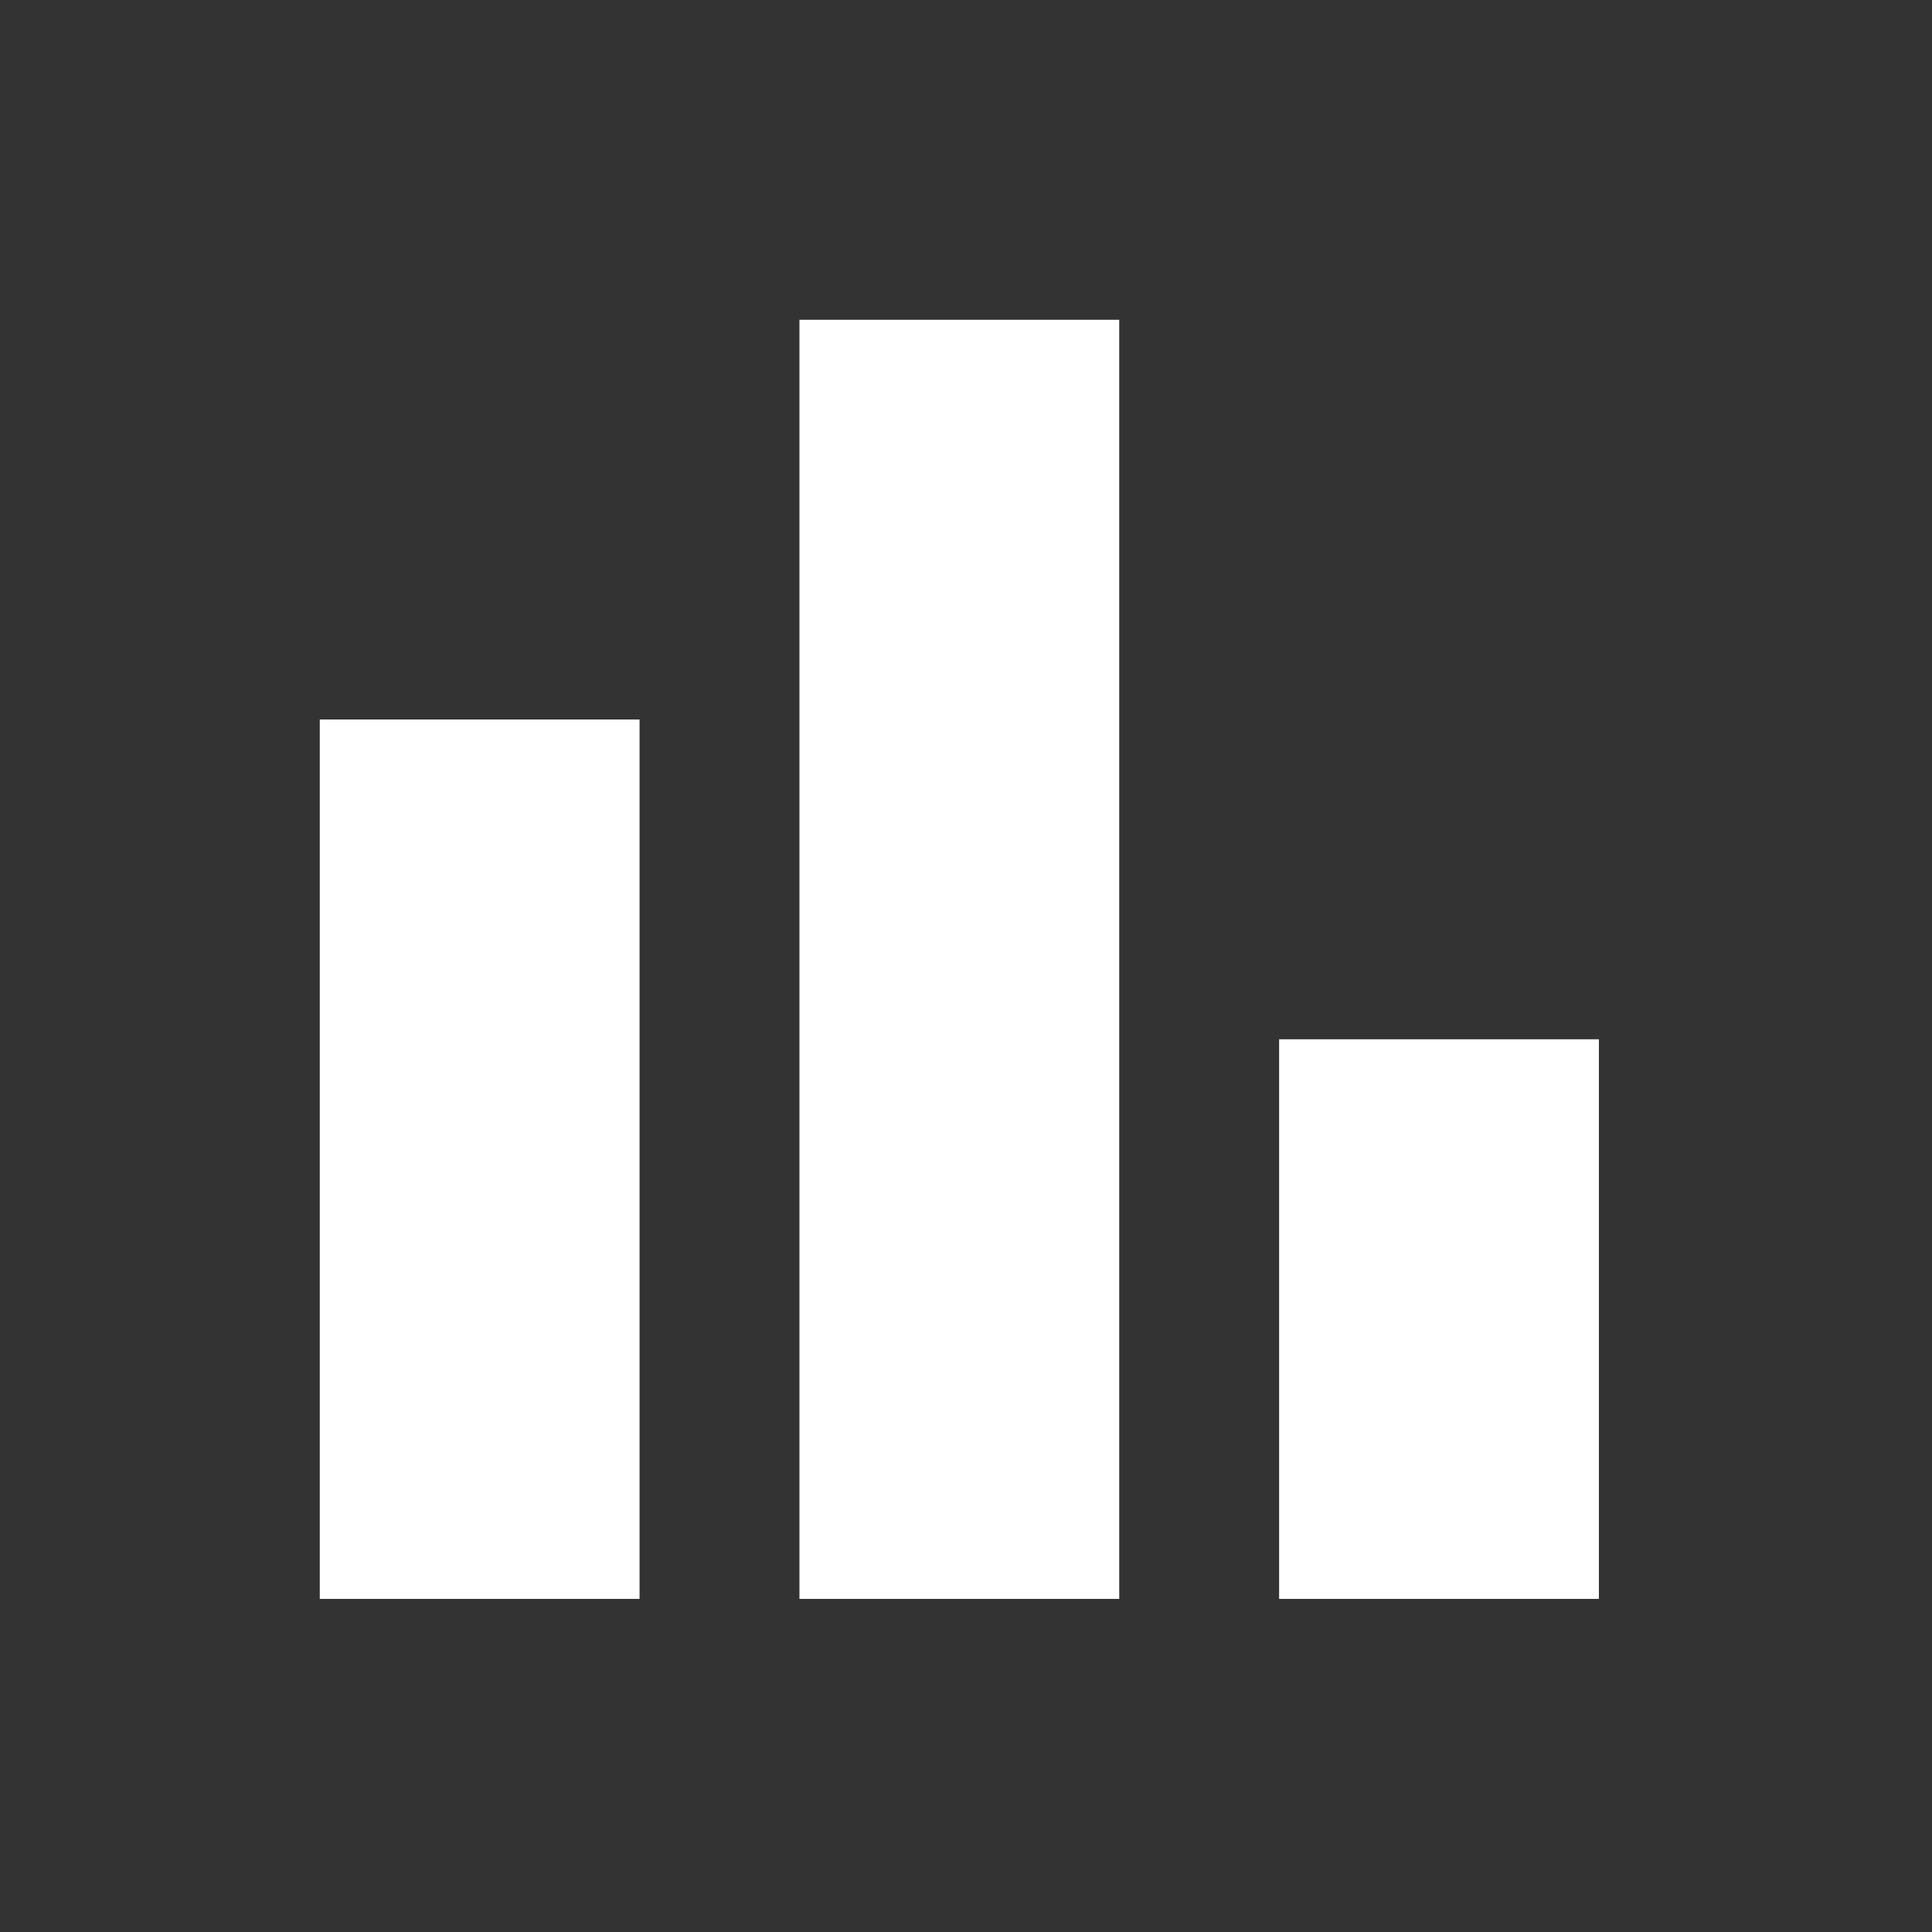 <svg width="29" height="29" viewBox="0 0 29 29" fill="none" xmlns="http://www.w3.org/2000/svg">
<rect x="0" y="0" width="29" height="29" fill="#333333" stroke="none"/>
<path d="M9.6 10.8H4.8V24H9.6V10.8Z" fill="white"/>
<path d="M24 15.6H19.2V24H24V15.6Z" fill="white"/>
<path d="M16.8 4.8H12V24H16.8V4.8Z" fill="white"/>
</svg>
